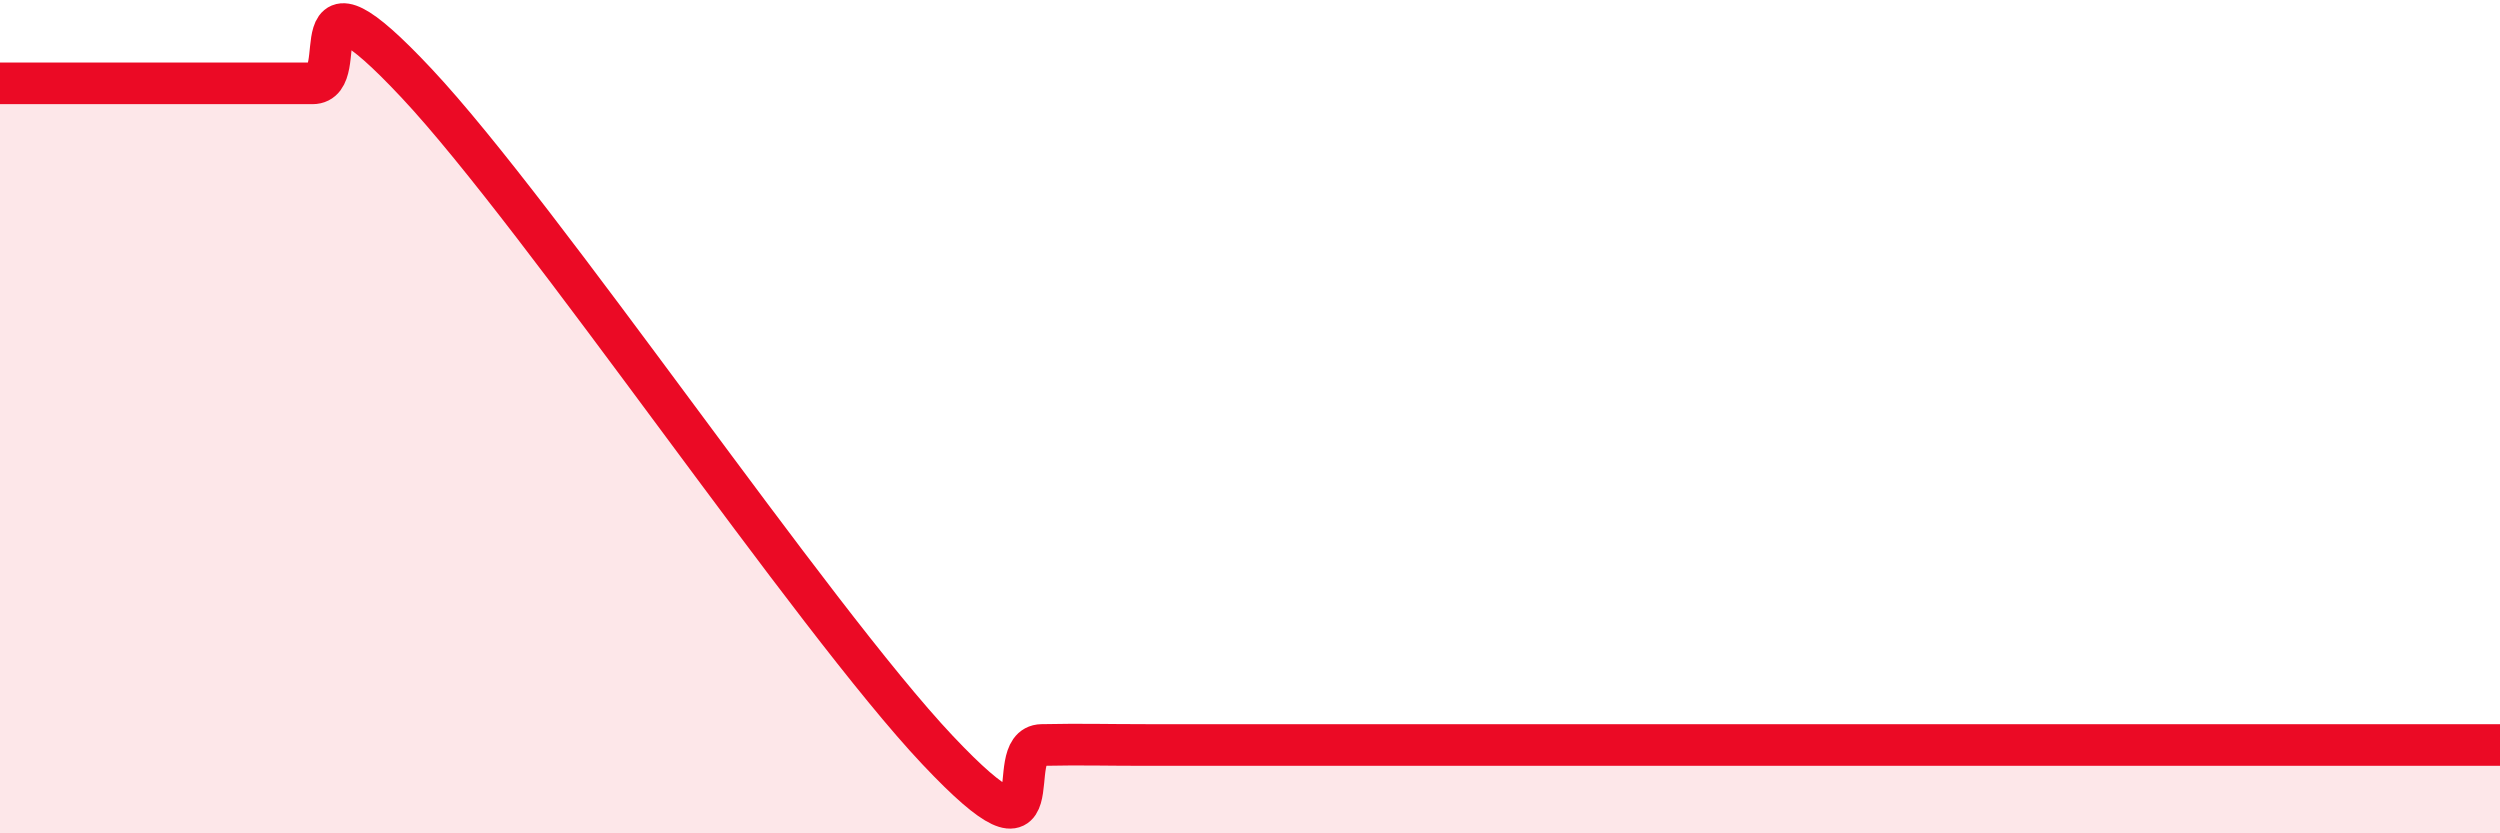 
    <svg width="60" height="20" viewBox="0 0 60 20" xmlns="http://www.w3.org/2000/svg">
      <path
        d="M 0,2 C 0.5,2 1.5,2 2.5,2 C 3.5,2 4,2 5,2 C 6,2 6.5,2 7.5,2 C 8.5,2 7,-1.2 10,2 C 13,5.2 19.5,14.82 22.5,18 C 25.5,21.18 24,17.9 25,17.88 C 26,17.86 26.5,17.88 27.5,17.88 C 28.5,17.88 29,17.88 30,17.88 C 31,17.88 31.5,17.88 32.5,17.88 C 33.5,17.88 34,17.88 35,17.88 C 36,17.88 36.5,17.88 37.5,17.88 C 38.5,17.88 39,17.88 40,17.88 C 41,17.88 41.5,17.88 42.5,17.88 C 43.5,17.88 44,17.88 45,17.88 C 46,17.88 46.5,17.88 47.5,17.88 C 48.5,17.88 49,17.88 50,17.88 C 51,17.88 51.5,17.88 52.5,17.88 C 53.5,17.88 54,17.88 55,17.88 C 56,17.88 56.5,17.88 57.5,17.88 C 58.5,17.88 59.5,17.88 60,17.88L60 20L0 20Z"
        fill="#EB0A25"
        opacity="0.1"
        stroke-linecap="round"
        stroke-linejoin="round"
      />
      <path
        d="M 0,2 C 0.5,2 1.5,2 2.5,2 C 3.5,2 4,2 5,2 C 6,2 6.5,2 7.5,2 C 8.5,2 7,-1.2 10,2 C 13,5.2 19.5,14.82 22.5,18 C 25.5,21.18 24,17.9 25,17.88 C 26,17.86 26.5,17.88 27.5,17.88 C 28.5,17.88 29,17.88 30,17.88 C 31,17.88 31.5,17.88 32.5,17.88 C 33.5,17.88 34,17.88 35,17.88 C 36,17.88 36.5,17.88 37.5,17.88 C 38.5,17.88 39,17.88 40,17.88 C 41,17.88 41.5,17.88 42.5,17.88 C 43.5,17.88 44,17.88 45,17.88 C 46,17.88 46.5,17.88 47.5,17.88 C 48.5,17.88 49,17.88 50,17.88 C 51,17.88 51.5,17.88 52.5,17.88 C 53.5,17.88 54,17.88 55,17.88 C 56,17.88 56.5,17.88 57.5,17.88 C 58.5,17.88 59.5,17.88 60,17.88"
        stroke="#EB0A25"
        stroke-width="1"
        fill="none"
        stroke-linecap="round"
        stroke-linejoin="round"
      />
    </svg>
  